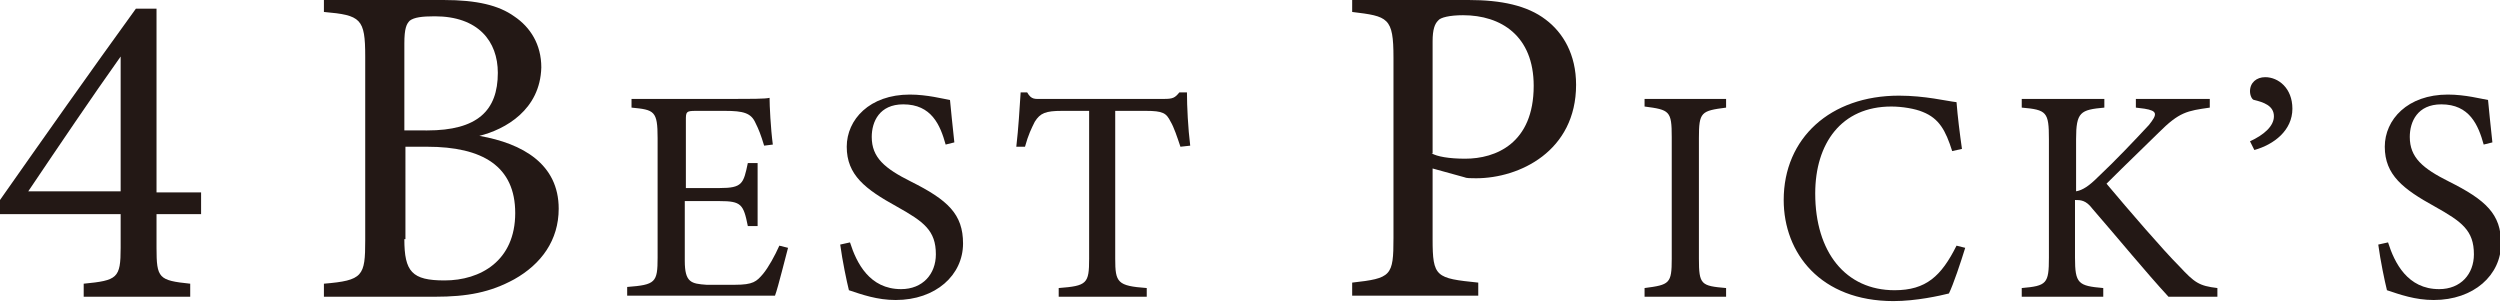 <?xml version="1.0" encoding="utf-8"?>
<!-- Generator: Adobe Illustrator 23.0.3, SVG Export Plug-In . SVG Version: 6.00 Build 0)  -->
<svg version="1.1" id="レイヤー_1" xmlns="http://www.w3.org/2000/svg" xmlns:xlink="http://www.w3.org/1999/xlink" x="0px"
	 y="0px" viewBox="0 0 230 28" style="enable-background:new 0 0 230 28;" xml:space="preserve">
<style type="text/css">
	.st0{fill:#231815;}
</style>
<path class="st0" d="M44.1,12.5c4,0.7,7.3,2.6,7.3,6.7c0,2.9-1.6,5.1-4.1,6.5c-2.2,1.2-4.3,1.6-7.3,1.6H29.8v-1.2
	c3.6-0.3,3.8-0.7,3.8-4V5.2c0-3.5-0.4-3.8-3.8-4.1V0h11c3.1,0,5.1,0.5,6.5,1.5c1.5,1,2.5,2.6,2.5,4.7C49.7,10.1,46.5,11.9,44.1,12.5
	z M39.3,12c4.6,0,6.5-1.8,6.5-5.3c0-2.9-1.8-5.2-5.8-5.2c-1.2,0-1.9,0.1-2.3,0.4c-0.3,0.3-0.5,0.7-0.5,2.1v8H39.3z M37.2,22
	c0,3,0.7,3.8,3.7,3.8c3.3,0,6.5-1.8,6.5-6.2c0-4.3-3-6.1-8.1-6.1h-2V22z"/>
<path class="st0" d="M72.5,22.8c-0.2,0.7-0.9,3.6-1.2,4.4H57.7v-0.8c2.6-0.2,2.8-0.4,2.8-2.7v-11c0-2.5-0.3-2.6-2.4-2.8V9.1h8.6
	c2.6,0,3.7,0,4.1-0.1c0,0.7,0.1,2.8,0.3,4.3l-0.8,0.1c-0.3-1-0.5-1.5-0.8-2.1c-0.4-0.9-1.1-1.1-2.8-1.1h-2.7c-0.9,0-0.9,0.1-0.9,0.9
	v6.2h3.1c2.1,0,2.2-0.4,2.6-2.3h0.9v5.8h-0.9c-0.4-2-0.6-2.3-2.6-2.3H63V24c0,2,0.6,2.1,2,2.2h2.6c1.7,0,2-0.3,2.6-1
	c0.5-0.6,1.1-1.7,1.5-2.6L72.5,22.8z"/>
<path class="st0" d="M87,13.3c-0.5-1.8-1.3-3.7-3.9-3.7c-2.2,0-2.9,1.6-2.9,3c0,1.9,1.2,2.9,3.6,4.1c3.4,1.7,4.8,3,4.8,5.7
	c0,2.9-2.5,5.2-6.2,5.2c-1.7,0-3.1-0.5-4.3-0.9c-0.2-0.8-0.6-2.7-0.8-4.2l0.9-0.2c0.6,1.9,1.8,4.3,4.7,4.3c2,0,3.2-1.4,3.2-3.2
	c0-2.2-1.1-3-3.6-4.4c-2.9-1.6-4.6-2.9-4.6-5.5c0-2.5,2.1-4.8,5.8-4.8c1.6,0,3.1,0.4,3.7,0.5c0.1,1,0.2,2.1,0.4,3.9L87,13.3z"/>
<path class="st0" d="M108.6,13.5c-0.3-0.9-0.6-1.8-0.9-2.3c-0.4-0.8-0.7-1-2.3-1h-2.8v13.6c0,2.2,0.2,2.5,2.9,2.7v0.8h-8.1v-0.8
	c2.6-0.2,2.8-0.4,2.8-2.7V10.2h-2.5c-1.5,0-2,0.2-2.5,1c-0.3,0.6-0.6,1.2-0.9,2.3h-0.8c0.2-1.7,0.3-3.5,0.4-5h0.6
	c0.4,0.7,0.7,0.6,1.5,0.6h11.1c0.8,0,1-0.1,1.4-0.6h0.7c0,1.3,0.1,3.3,0.3,4.9L108.6,13.5z"/>
<path class="st0" d="M151.3,27.3v-0.8c2.3-0.3,2.5-0.4,2.5-2.7V12.6c0-2.4-0.2-2.5-2.5-2.8V9.1h7.5v0.8c-2.3,0.3-2.5,0.4-2.5,2.8
	v11.1c0,2.4,0.2,2.5,2.5,2.7v0.8H151.3z"/>
<path class="st0" d="M180.8,22.8c-0.4,1.3-1.1,3.4-1.5,4.2c-0.8,0.2-3,0.7-5.1,0.7c-6.7,0-10.1-4.4-10.1-9.3c0-5.7,4.3-9.6,10.6-9.6
	c2.4,0,4.4,0.5,5.3,0.6c0.1,1.3,0.3,2.9,0.5,4.3l-0.9,0.2c-0.6-1.9-1.2-3-2.7-3.6c-0.7-0.3-1.9-0.5-2.9-0.5c-4.6,0-7,3.4-7,8
	c0,5.4,2.8,8.9,7.3,8.9c2.9,0,4.3-1.3,5.7-4.1L180.8,22.8z"/>
<path class="st0" d="M186.1,9.1h7.5v0.8c-2.2,0.2-2.6,0.4-2.6,2.9v4.8c0.6-0.1,1.2-0.5,2-1.3c1.6-1.5,3.4-3.4,4.7-4.8
	c0.8-1,0.8-1.3-0.4-1.5l-0.8-0.1V9.1h6.8v0.8c-2.1,0.3-2.8,0.4-4.7,2.3c-0.8,0.8-3,2.9-4.8,4.7c2.1,2.5,5.2,6.1,6.7,7.6
	c1.4,1.5,1.8,1.8,3.5,2v0.8h-4.5c-2.2-2.4-4.4-5.1-7-8.1c-0.6-0.8-1.1-0.8-1.6-0.8v5.3c0,2.4,0.3,2.6,2.6,2.8v0.8h-7.5v-0.8
	c2.3-0.2,2.5-0.4,2.5-2.8V12.8c0-2.5-0.2-2.7-2.5-2.9V9.1z"/>
<path class="st0" d="M207,13c1.3-0.6,2.2-1.4,2.2-2.3c0-1-1-1.3-1.8-1.5c-0.2,0-0.4-0.4-0.4-0.8c0-0.8,0.6-1.3,1.4-1.3
	c1.2,0,2.5,1,2.5,2.9c0,2-1.7,3.3-3.5,3.8L207,13z"/>
<path class="st0" d="M228.5,13.3c-0.5-1.8-1.3-3.7-3.9-3.7c-2.2,0-2.9,1.6-2.9,3c0,1.9,1.2,2.9,3.6,4.1c3.4,1.7,4.8,3,4.8,5.7
	c0,2.9-2.5,5.2-6.2,5.2c-1.7,0-3.1-0.5-4.3-0.9c-0.2-0.8-0.6-2.7-0.8-4.2l0.9-0.2c0.6,1.9,1.8,4.3,4.7,4.3c2,0,3.2-1.4,3.2-3.2
	c0-2.2-1.1-3-3.6-4.4c-2.9-1.6-4.6-2.9-4.6-5.5c0-2.5,2.1-4.8,5.8-4.8c1.6,0,3.1,0.4,3.7,0.5c0.1,1,0.2,2.1,0.4,3.9L228.5,13.3z"/>
<path class="st0" d="M135.1,0c3,0,5.4,0.5,7.1,1.8c1.6,1.2,2.8,3.2,2.8,6c0,6.1-5.2,8.6-9.2,8.6c-0.5,0-0.9,0-1.1-0.1l-2.9-0.8v6.5
	c0,3.5,0.3,3.6,4.2,4v1.2h-11.6v-1.2c3.6-0.4,3.8-0.6,3.8-4.1V5.3c0-3.7-0.5-3.8-3.8-4.2V0H135.1z M131.7,14.1
	c0.5,0.3,1.6,0.5,3.1,0.5c2.8,0,6.3-1.4,6.3-6.7c0-4.6-3-6.5-6.5-6.5c-1.2,0-2.1,0.2-2.3,0.5c-0.3,0.3-0.5,0.8-0.5,1.9V14.1z"/>
<path class="st0" d="M14.4,19.6v3.2c0,2.8,0.2,3,3.1,3.3v1.2H7.7v-1.2c3.1-0.3,3.4-0.5,3.4-3.3v-3.1H0v-1.3C4,12.7,8.3,6.6,12.5,0.8
	h1.9v16.9h4.1v2H14.4z M11.1,5.2C8.4,9,5.5,13.3,2.6,17.6h8.5V5.2z"/>
</svg>
